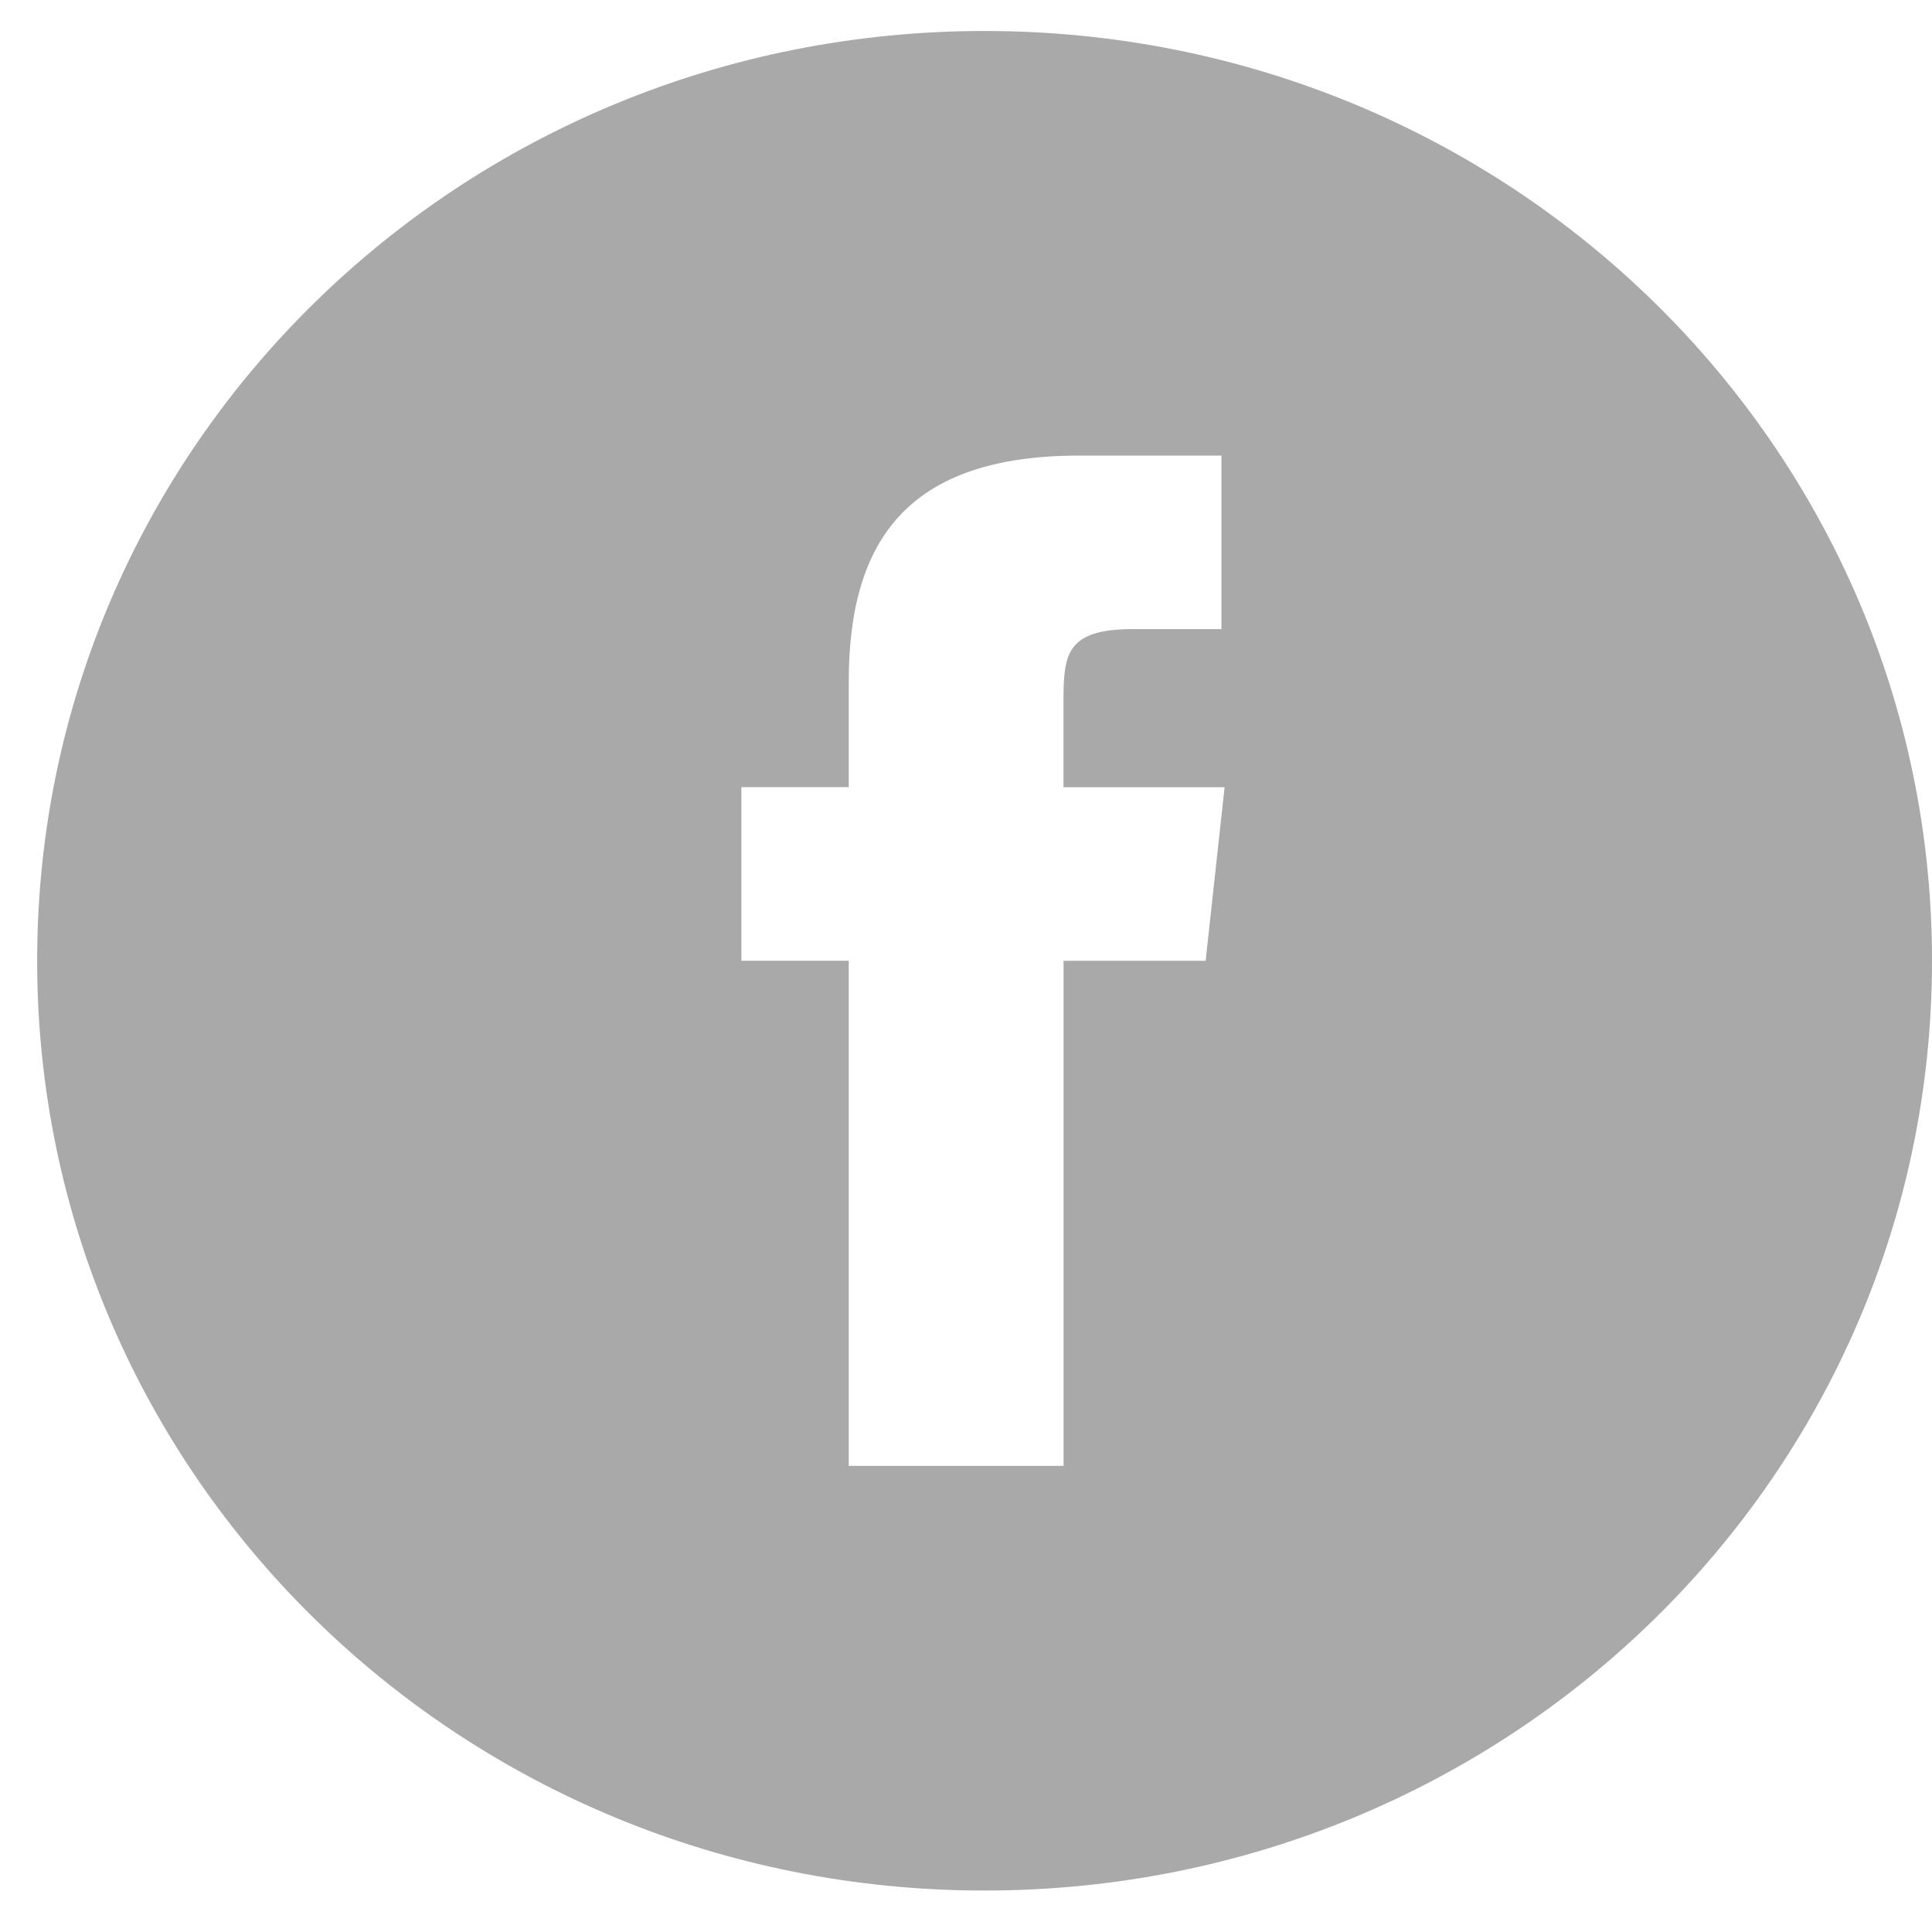 <svg width="26" height="26" fill="none" xmlns="http://www.w3.org/2000/svg">
    <path d="M11.465 19.727h2.848V12.93h1.912l.255-2.336h-2.168V9.426c0-.626.043-.96.936-.96h1.19V6.131h-1.913c-2.295 0-3.103 1.126-3.103 3.044v1.418H9.977v2.336h1.445v6.798h.043zm1.785 5.715C6.195 25.442.5 19.852.5 12.929S6.195.417 13.25.417 26 6.006 26 12.929c0 6.924-5.695 12.513-12.75 12.513z" fill="#A9A9A9"/>
</svg>
